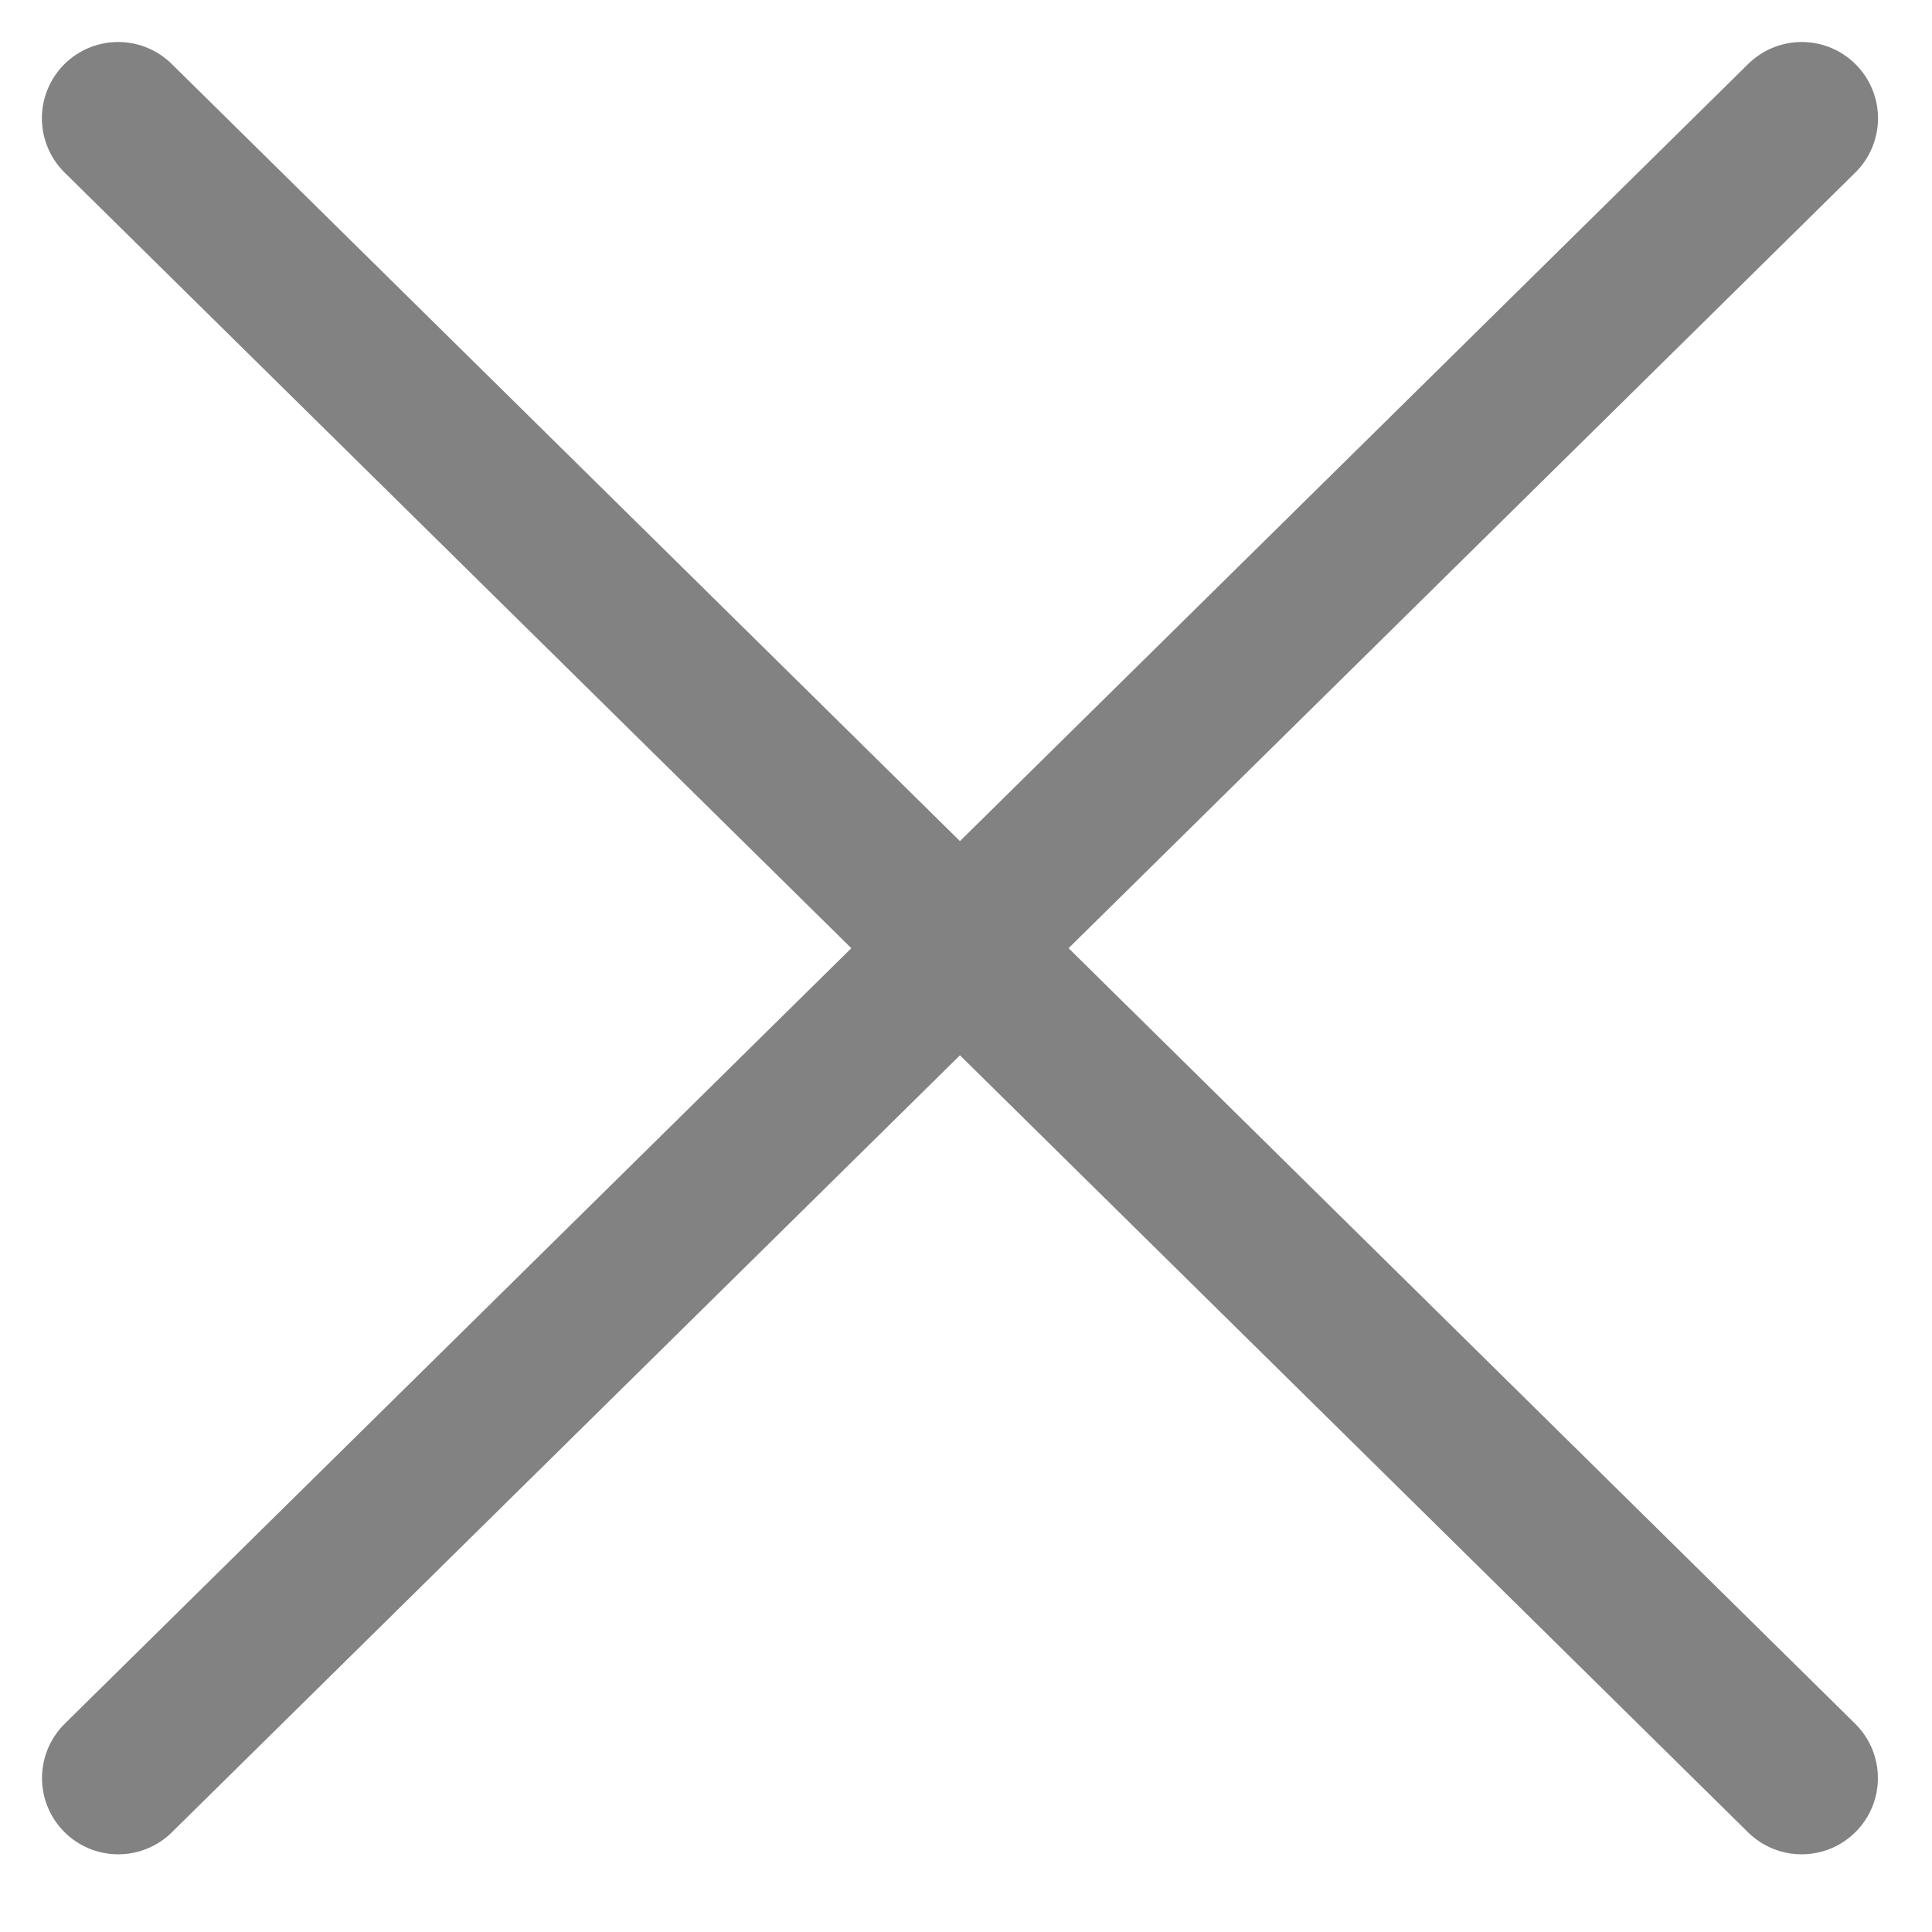 <svg width="19" height="19" viewBox="0 0 19 19" fill="none" xmlns="http://www.w3.org/2000/svg">
<path d="M1.162 1.163L17.718 17.486" stroke="#828282" stroke-width="1.5" stroke-linecap="round" stroke-linejoin="round"/>
<path d="M17.719 1.163L1.163 17.486" stroke="#828282" stroke-width="1.5" stroke-linecap="round" stroke-linejoin="round"/>
</svg>
